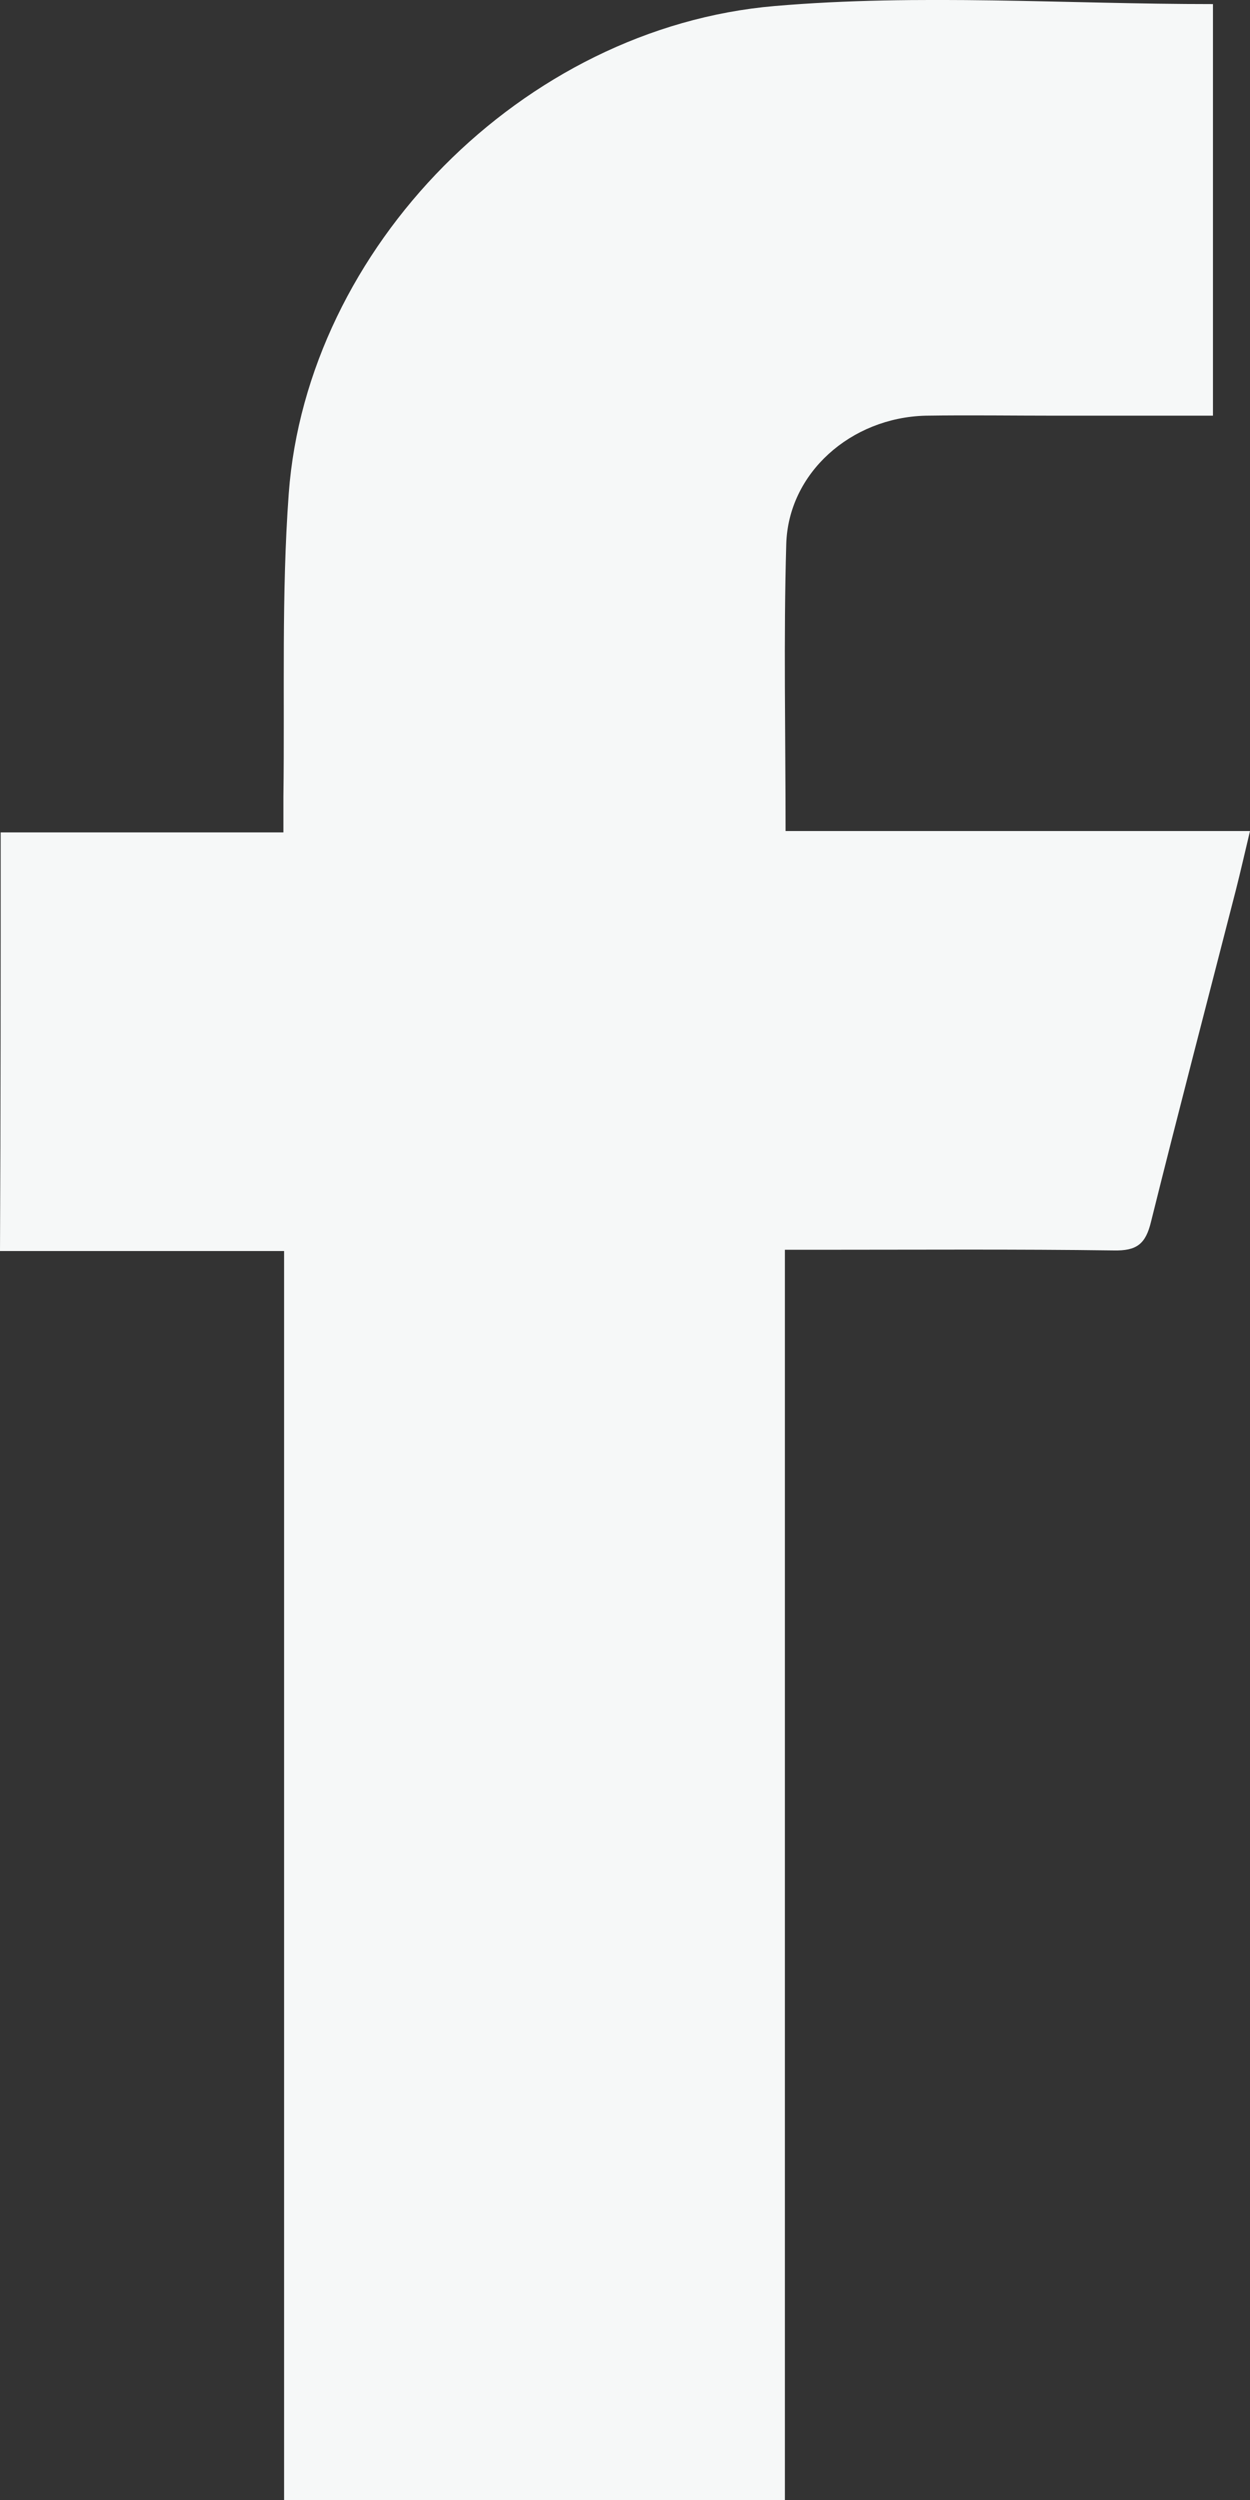 <svg width="11" height="22" viewBox="0 0 11 22" fill="none" xmlns="http://www.w3.org/2000/svg">
<rect x="0" y="0" width="11" height="22" fill="#333333" stroke="none"/>
<path d="M0.006 7.325C0.835 7.325 1.641 7.325 2.494 7.325C2.494 7.21 2.494 7.112 2.494 7.009C2.506 6.118 2.476 5.227 2.541 4.342C2.701 2.186 4.597 0.243 6.818 0.053C8.086 -0.056 9.377 0.036 10.674 0.036C10.674 1.203 10.674 2.41 10.674 3.658C10.218 3.658 9.756 3.658 9.3 3.658C8.915 3.658 8.53 3.652 8.145 3.658C7.487 3.675 6.936 4.163 6.919 4.79C6.895 5.623 6.913 6.451 6.913 7.313C8.269 7.313 9.614 7.313 11 7.313C10.953 7.509 10.917 7.67 10.876 7.831C10.627 8.802 10.372 9.774 10.129 10.751C10.082 10.946 10.005 11.009 9.798 11.004C8.939 10.992 8.086 10.998 7.227 10.998C7.132 10.998 7.037 10.998 6.907 10.998C6.907 12.849 6.907 14.671 6.907 16.499C6.907 18.327 6.907 20.149 6.907 22C5.438 22 3.987 22 2.5 22C2.5 18.35 2.5 14.694 2.5 11.009C1.653 11.009 0.835 11.009 0 11.009C0.006 9.774 0.006 8.567 0.006 7.325Z" fill="#F6F8F8"/>
</svg>
